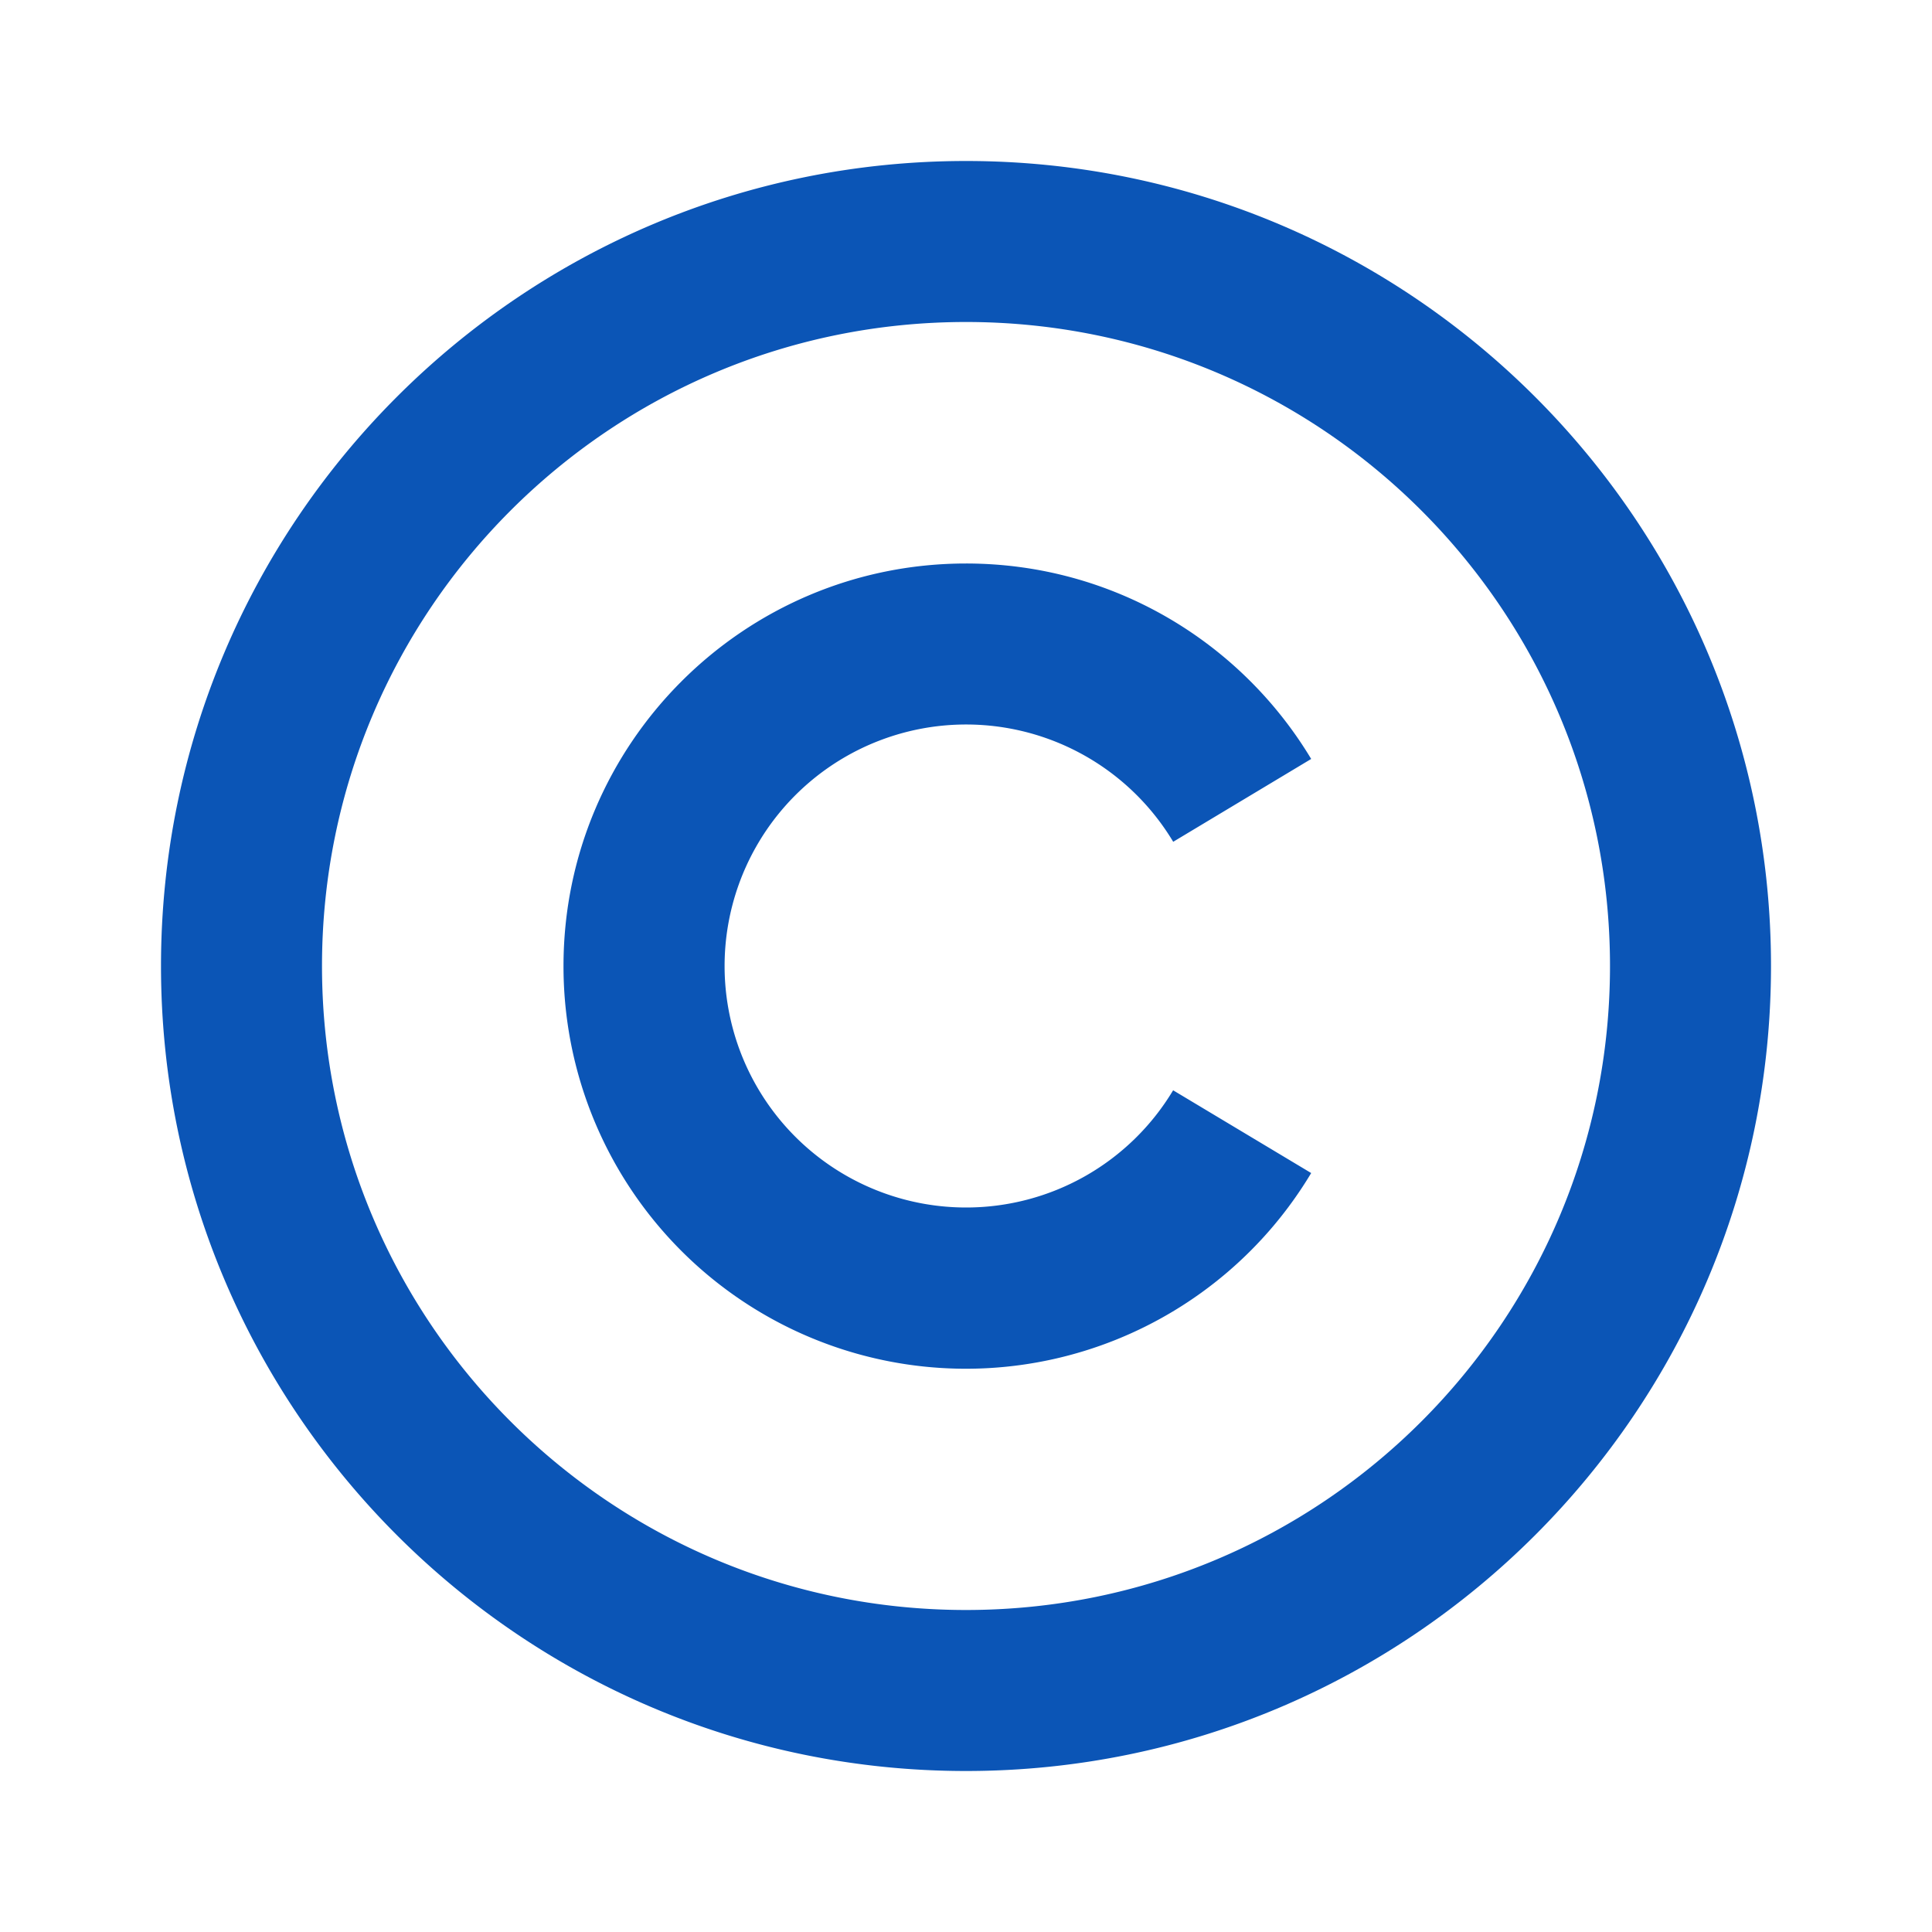 <svg id="SvgjsSvg1001" width="288px" height="288px" xmlns="http://www.w3.org/2000/svg" version="1.1" xmlns:xlink="http://www.w3.org/1999/xlink" xmlns:svgjs="http://svgjs.com/svgjs" transform="rotate(0) scale(1, 1)"><defs id="SvgjsDefs1002"/><g id="SvgjsG1008"><svg xmlns="http://www.w3.org/2000/svg" xmlns:svgjs="http://svgjs.com/svgjs" xmlns:xlink="http://www.w3.org/1999/xlink" viewBox="0 0 288 288" width="288" height="288"><svg xmlns="http://www.w3.org/2000/svg" xmlns:svgjs="http://svgjs.com/svgjs" xmlns:xlink="http://www.w3.org/1999/xlink" viewBox="0 0 288 288" width="288" height="288"><svg xmlns="http://www.w3.org/2000/svg" viewBox="0 0 24 24" width="288" height="288"><path fill="none" d="M0 0h24v24H0z"/><path fill="#0b55b6" d="M12 2c5.52 0 10 4.48 10 10s-4.48 10-10 10S2 17.52 2 12 6.48 2 12 2zm0 2c-4.42 0-8 3.58-8 8s3.58 8 8 8 8-3.58 8-8-3.58-8-8-8zm0 3c1.82 0 3.413.973 4.288 2.428l-1.714 1.029A3 3 0 1 0 12 15a2.998 2.998 0 0 0 2.573-1.456l1.715 1.028A4.999 4.999 0 0 1 7 12c0-2.76 2.24-5 5-5z" class="color000 svgShape color2154c2 colorff4a00"/></svg></svg></svg></g></svg>